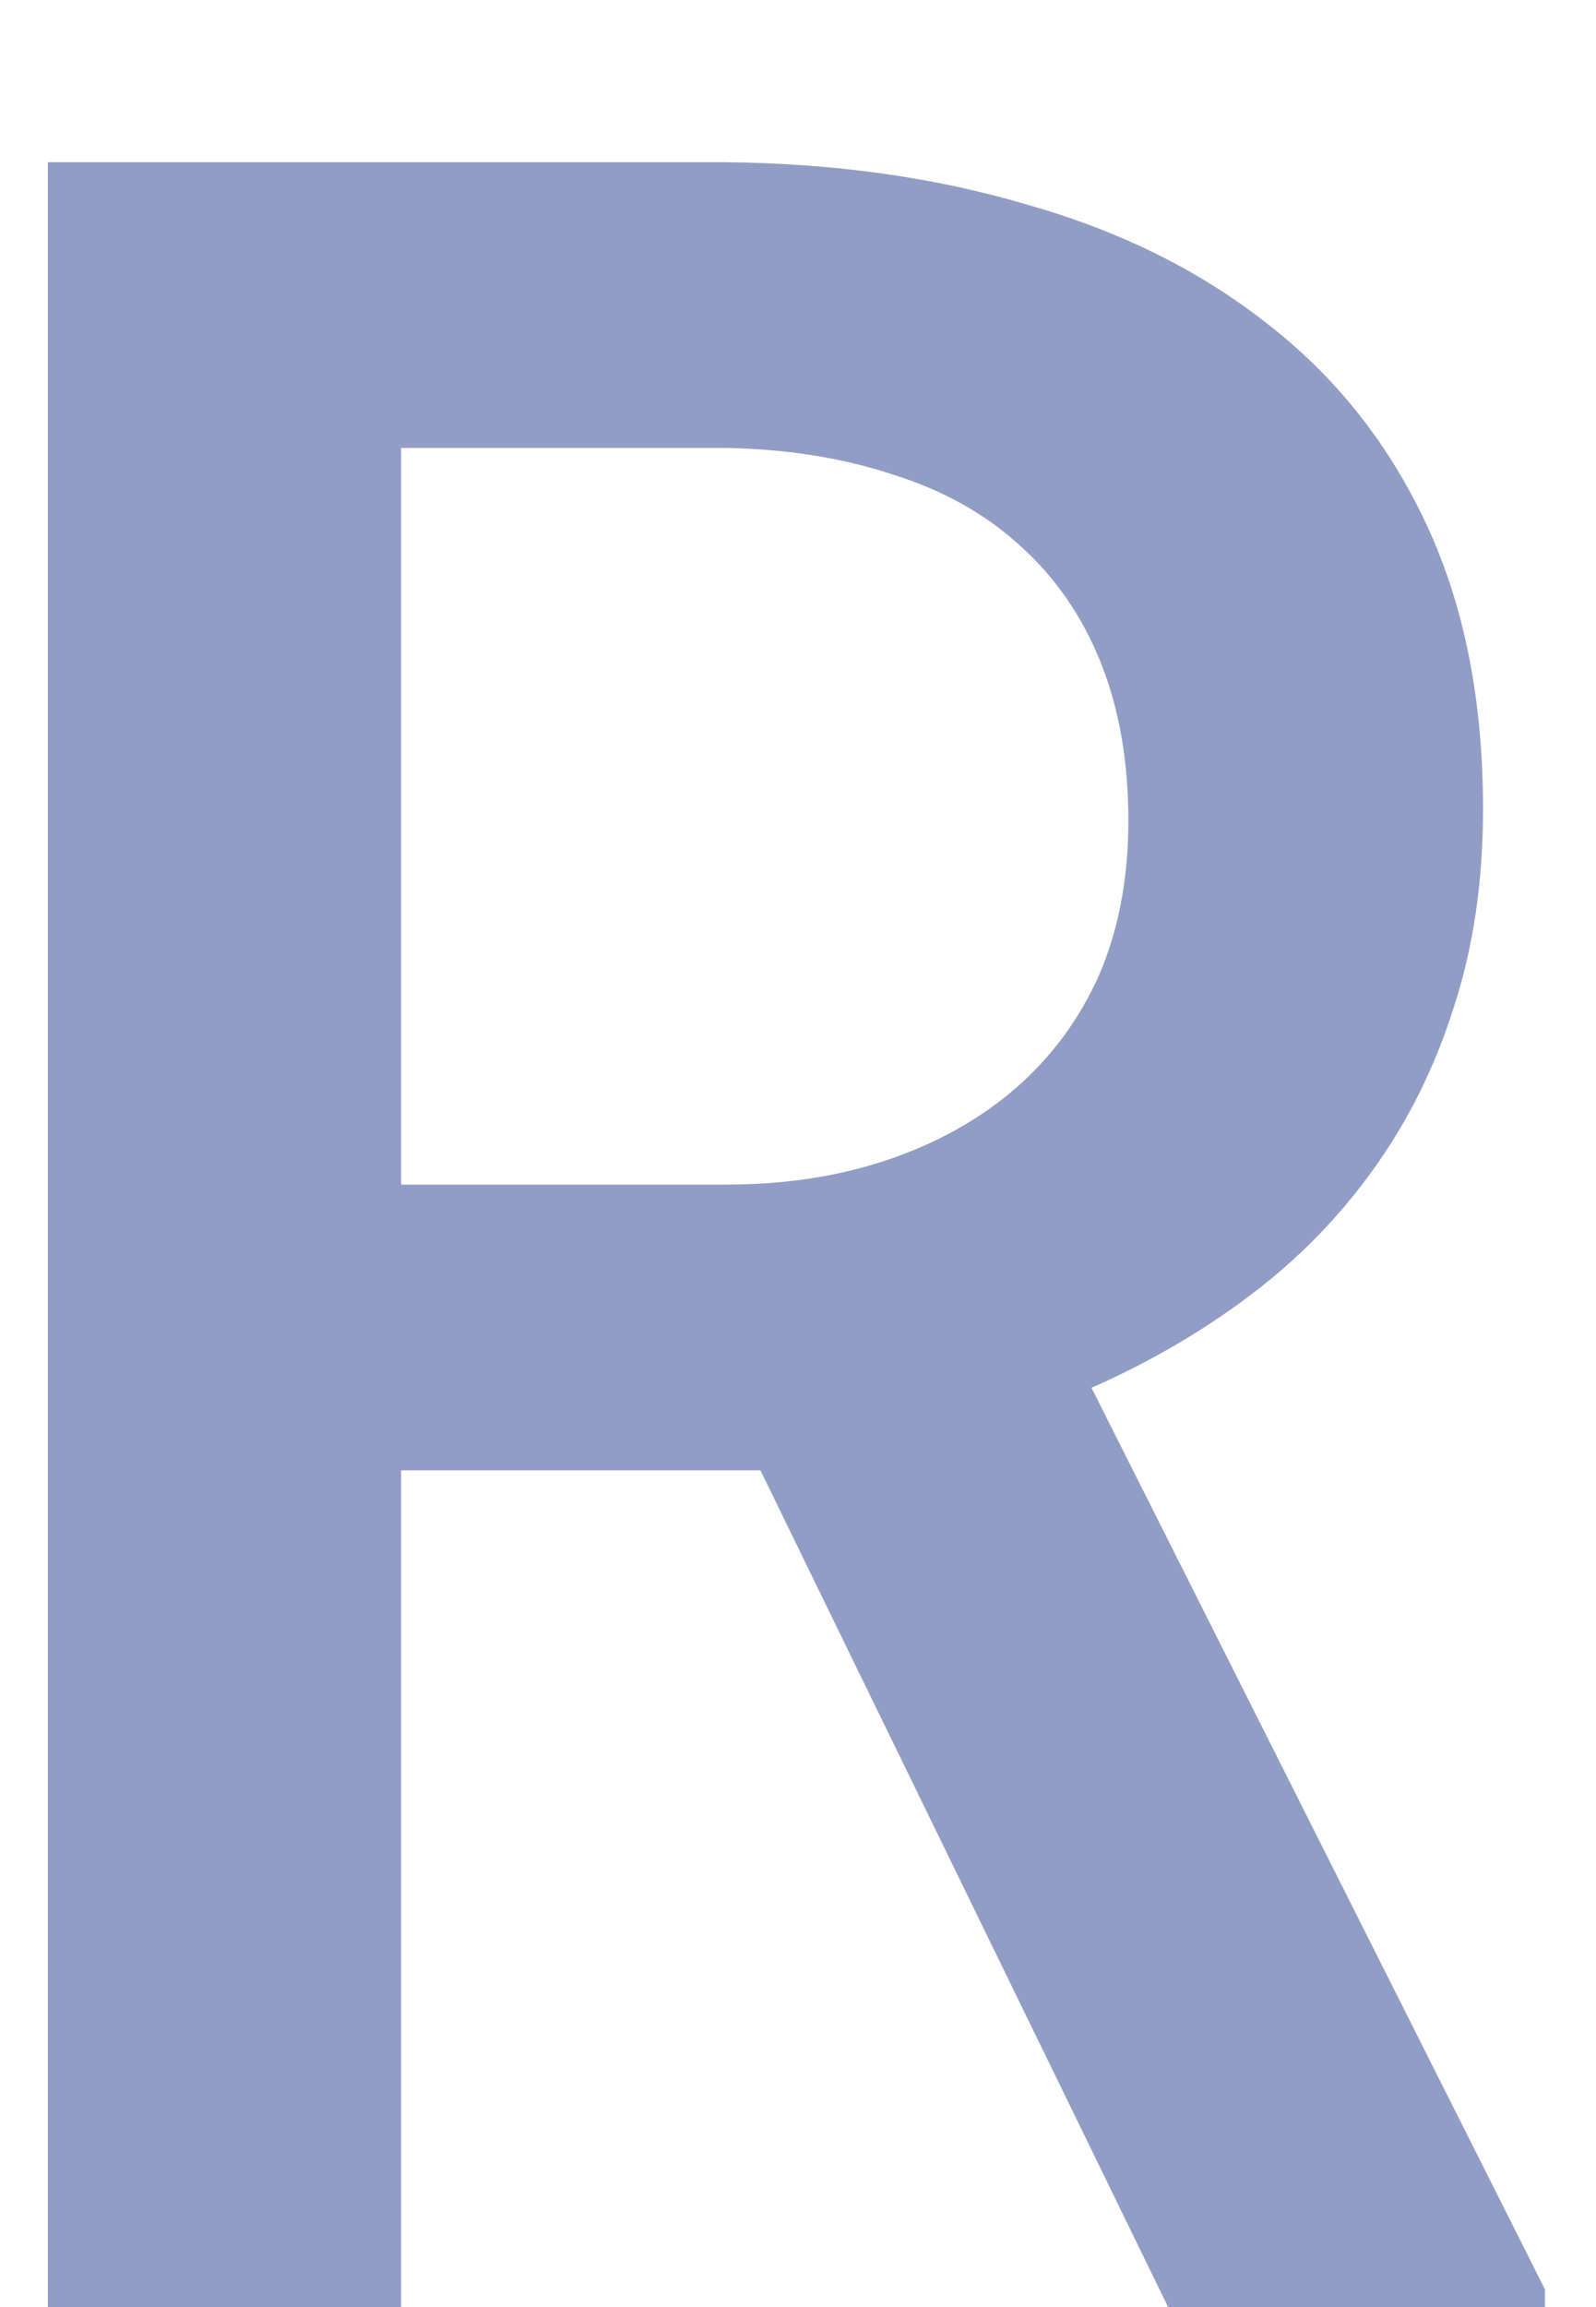 <svg width="9" height="13" viewBox="0 0 9 13" fill="none" xmlns="http://www.w3.org/2000/svg">
<path d="M4.288 8.285H2.262V13H0.27V0.914H4.088C4.708 0.92 5.278 1 5.798 1.155C6.324 1.304 6.778 1.531 7.16 1.835C7.542 2.134 7.838 2.511 8.048 2.964C8.258 3.418 8.363 3.949 8.363 4.558C8.363 4.968 8.308 5.341 8.197 5.679C8.092 6.011 7.943 6.312 7.749 6.583C7.555 6.855 7.323 7.093 7.052 7.297C6.781 7.502 6.482 7.676 6.155 7.82L8.712 12.9V13H6.587L4.288 8.285ZM2.262 6.675H4.097C4.429 6.675 4.733 6.628 5.01 6.534C5.286 6.44 5.524 6.307 5.724 6.135C5.928 5.958 6.086 5.745 6.197 5.496C6.307 5.242 6.363 4.951 6.363 4.625C6.363 4.287 6.31 3.988 6.205 3.728C6.1 3.468 5.948 3.249 5.749 3.072C5.555 2.895 5.317 2.762 5.035 2.674C4.752 2.58 4.437 2.53 4.088 2.524H2.262V6.675Z" fill="#929DC5"/>
</svg>
